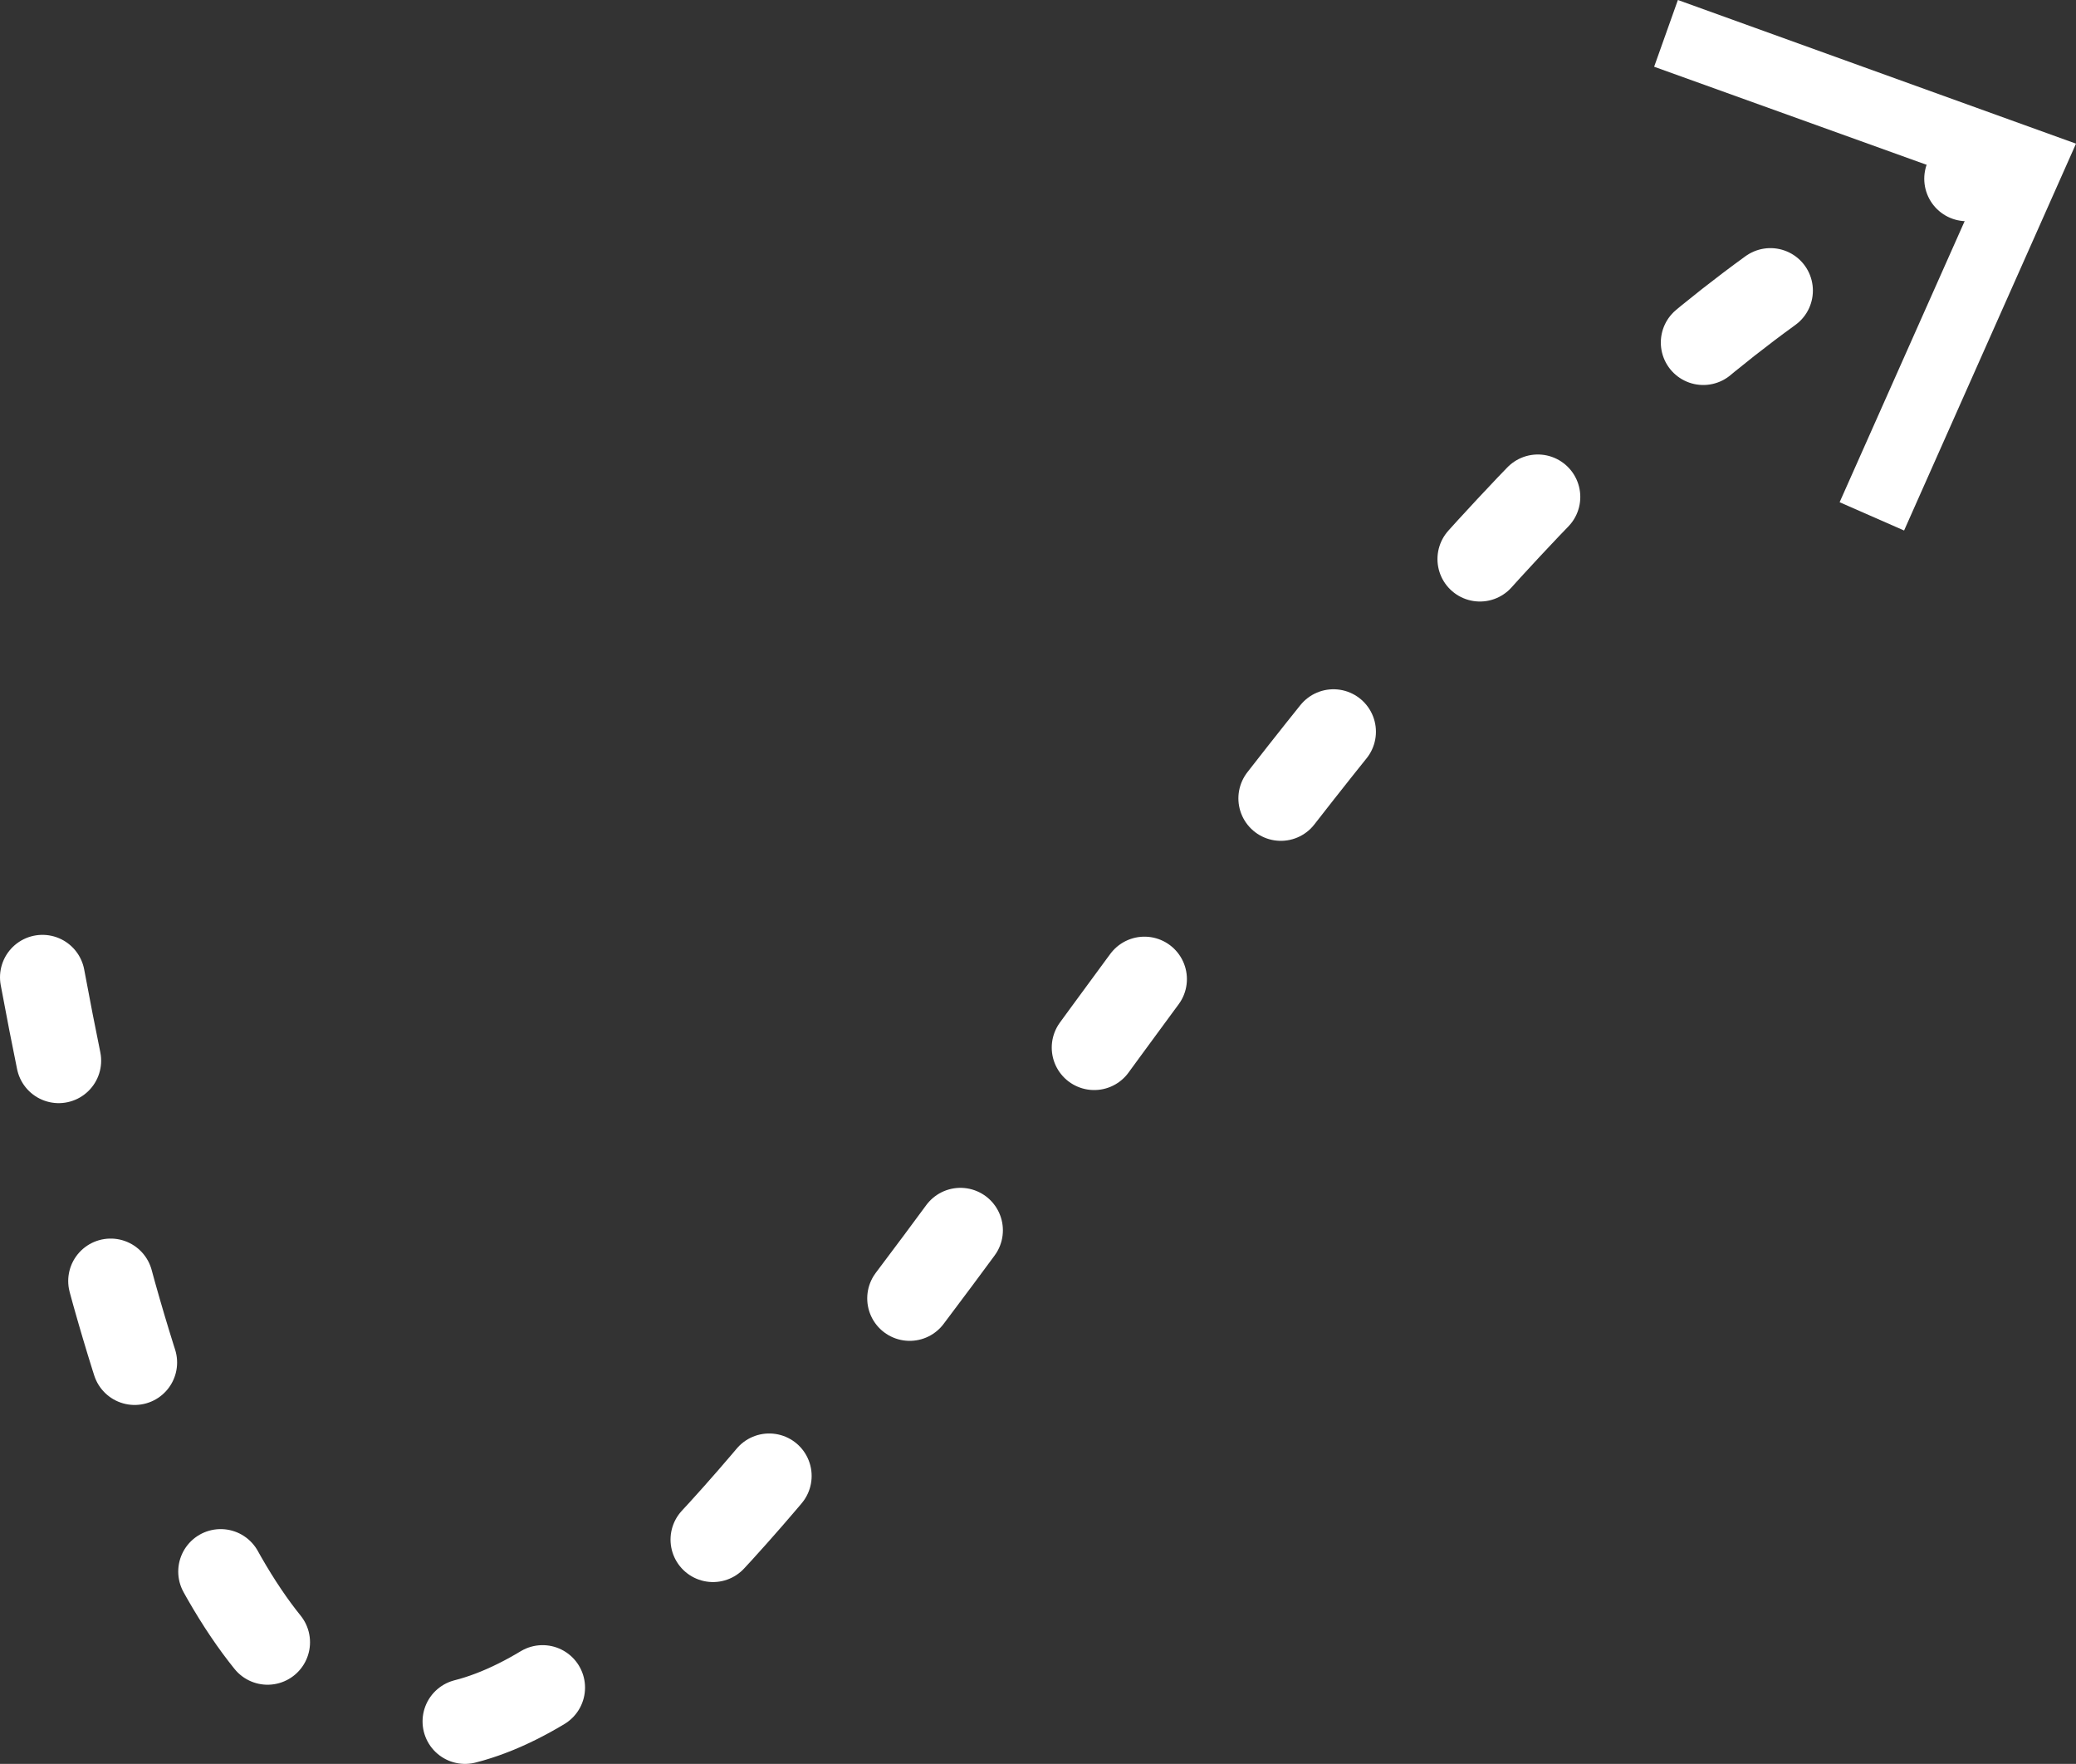 <?xml version="1.0" encoding="UTF-8" standalone="no"?>
<svg
    viewBox="0 0 183.554 155.939"
    xml:space="preserve"
    xmlns="http://www.w3.org/2000/svg"
    xmlns:svg="http://www.w3.org/2000/svg">
    <rect x="0" y="0" width="183.554" height="155.939" fill="#333333" stroke="none"/>
    <style type="text/css">
        .st0{fill:#FFFFFF;}
        .st1{fill:none;stroke:#FFFFFF;stroke-width:7.508;stroke-linecap:round;stroke-miterlimit:10;stroke-dasharray:7.508,20.02;}
    </style>
    <g transform="translate(-31.346,-42.3)">
        <path class="st1" d="M 35.1,128.7 C 67.2,301.4 126.5,85.5 208.4,56.9" />
        <polygon class="st0" points="206.5,58.6 177.6,48.2 179.7,42.3 214.9,55 199.7,89.2 194,86.7 " />
    </g>
</svg>
